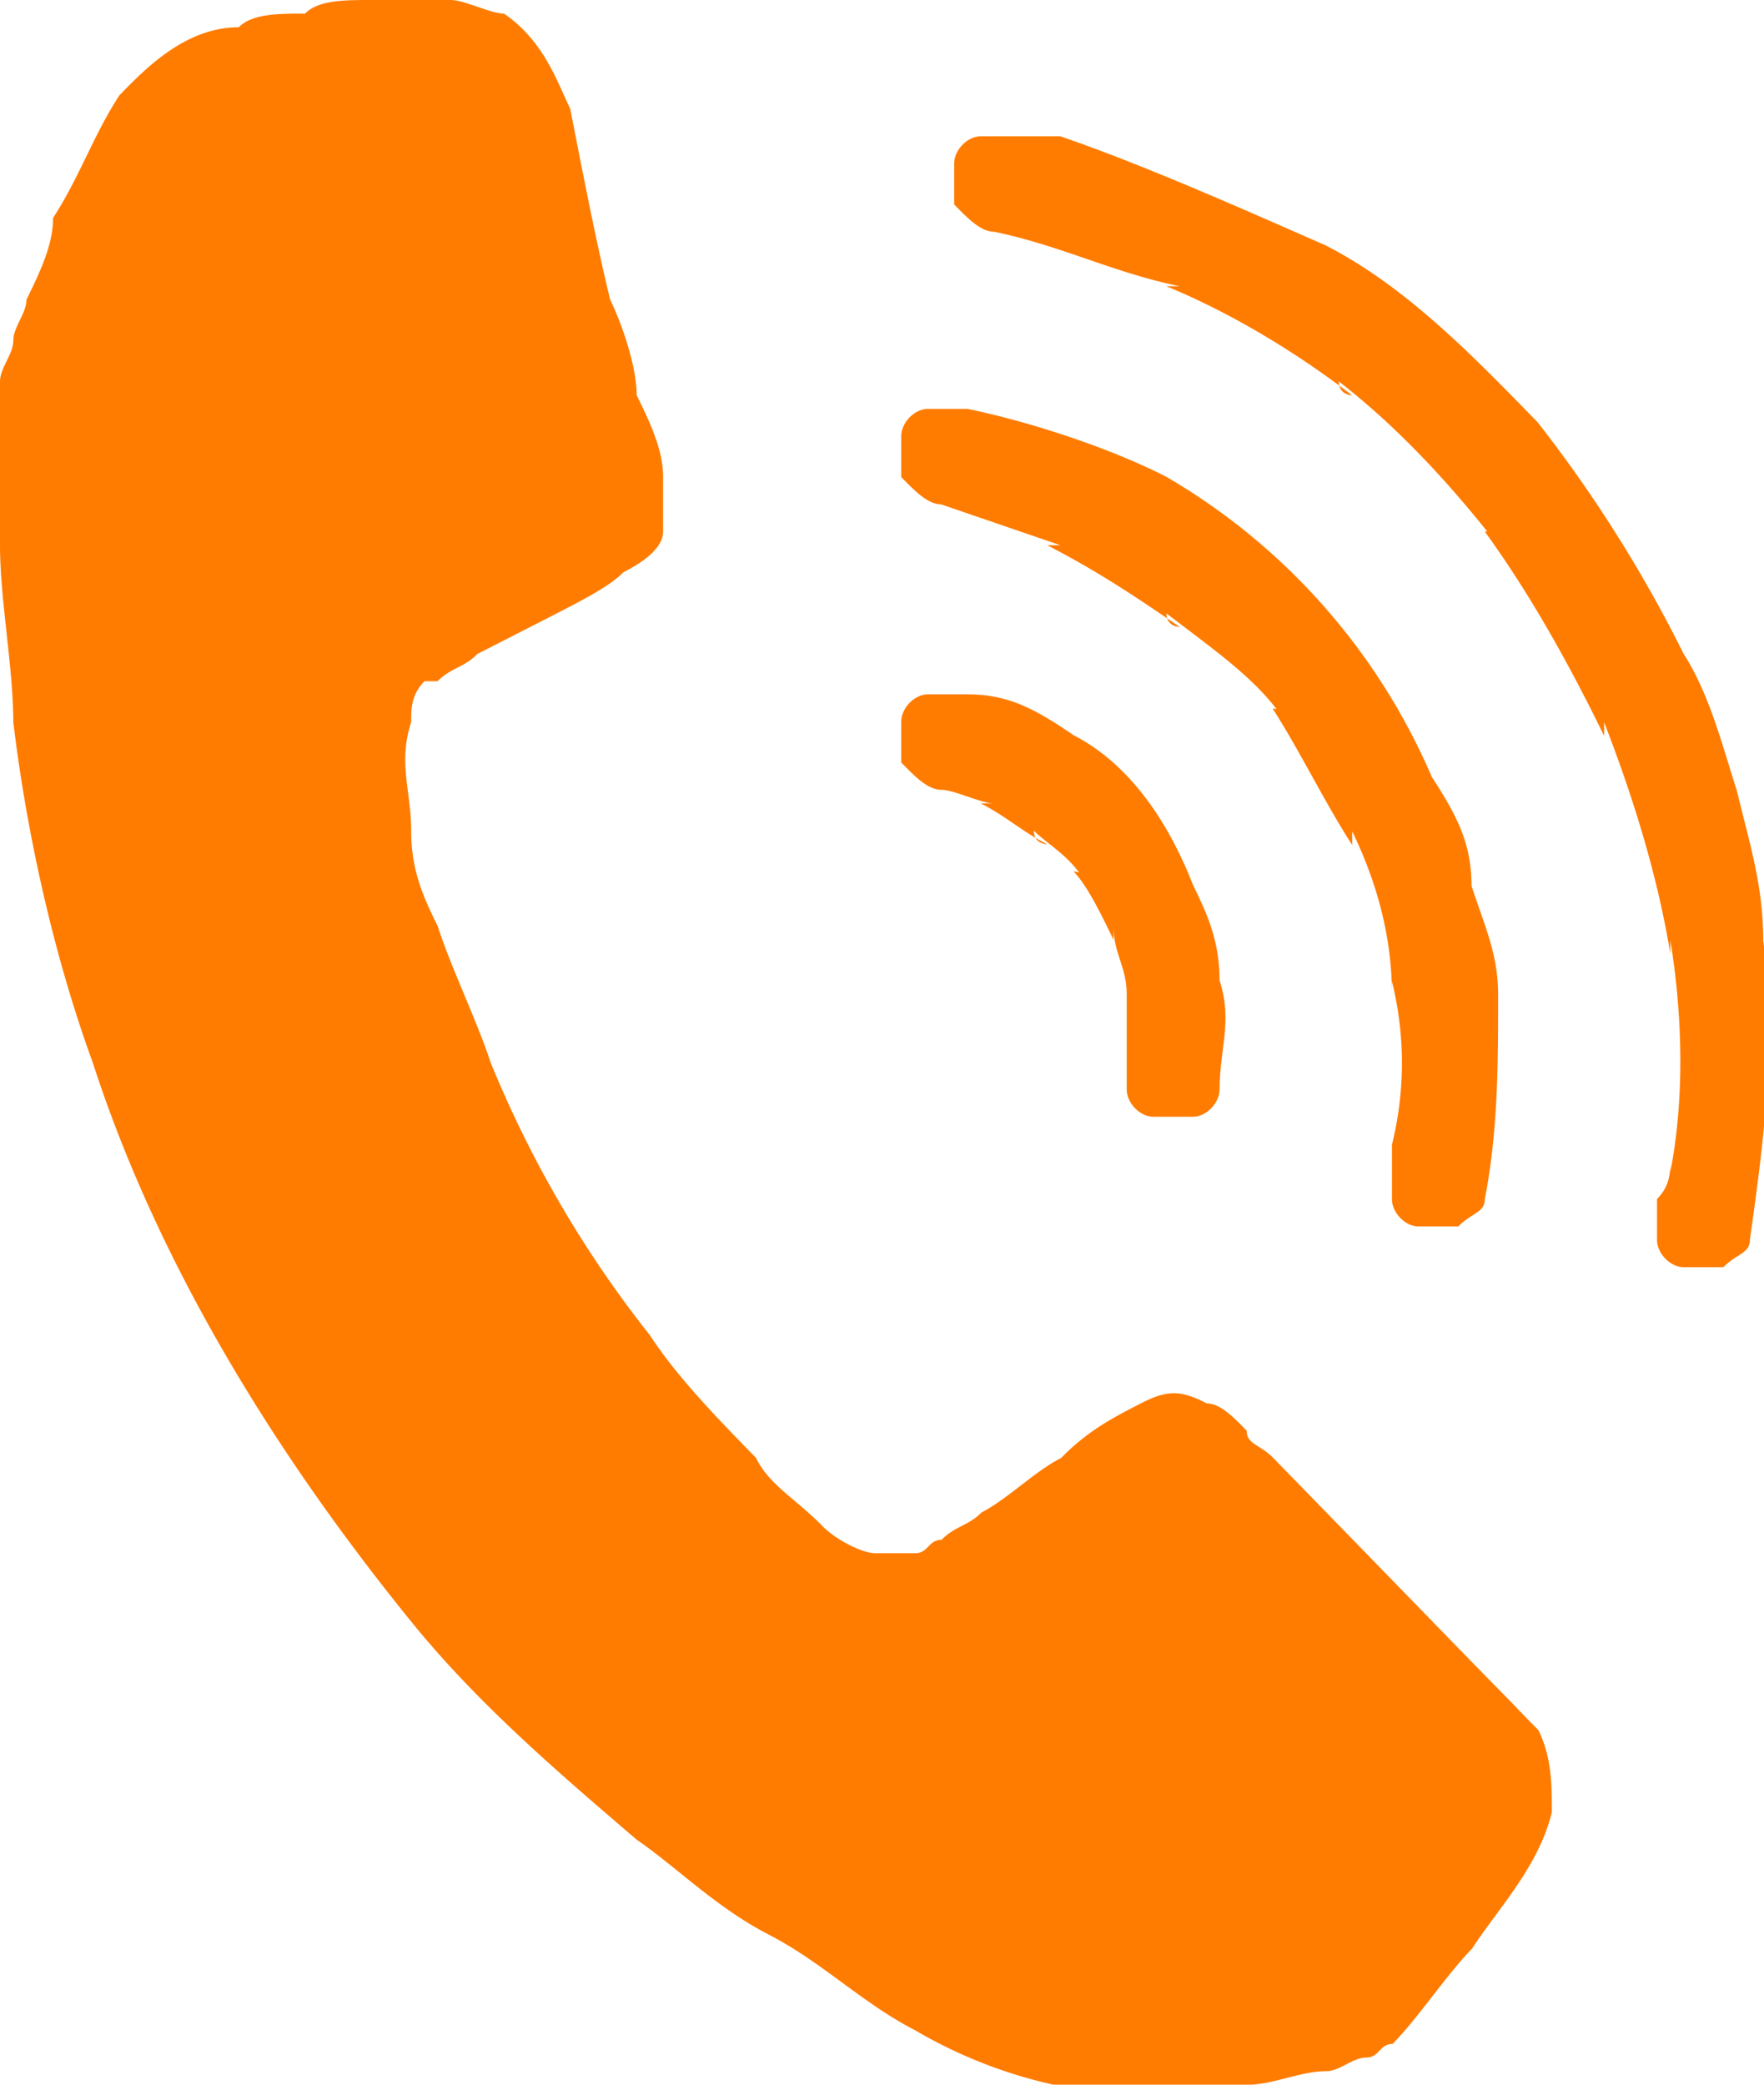 <svg xmlns="http://www.w3.org/2000/svg" width="11" height="13" viewBox="0 0 11 13"><g><g><g/><g><g><path fill="#ff7c00" d="M9.594 10.79c-.083-.084-.083-.084-.165-.17l-.249-.254-.827-.85-.413-.424c-.083-.085-.166-.085-.166-.17-.082-.085-.165-.17-.248-.17-.165-.085-.248-.085-.413 0-.166.085-.331.17-.496.34-.166.084-.331.254-.497.34-.082.084-.165.084-.248.17-.083 0-.083.084-.165.084h-.248c-.083 0-.248-.085-.331-.17-.166-.17-.331-.255-.414-.425-.248-.254-.496-.51-.661-.764a6.987 6.987 0 0 1-.993-1.7c-.083-.254-.248-.594-.33-.85-.083-.17-.166-.34-.166-.594 0-.255-.083-.425 0-.68 0-.085 0-.17.083-.255h.082c.083-.085.166-.085.248-.17l.497-.254c.165-.085.33-.17.413-.255.166-.085.248-.17.248-.255v-.34c0-.17-.082-.34-.165-.51 0-.17-.083-.425-.165-.595-.083-.34-.166-.764-.249-1.19-.082-.17-.165-.424-.413-.594C3.06.085 2.895 0 2.812 0h-.496c-.166 0-.331 0-.414.085-.165 0-.33 0-.413.085-.331 0-.58.255-.745.425-.165.255-.248.51-.413.764 0 .17-.083.34-.166.51 0 .085-.082.17-.082.255 0 .085-.083.17-.083.255V3.4c0 .34.083.764.083 1.104.082.68.248 1.445.496 2.124.413 1.275 1.158 2.465 1.985 3.484.413.51.91.935 1.406 1.36.248.17.496.424.827.594.33.17.579.425.91.595.579.34 1.323.51 2.067.34.166 0 .331-.085.497-.085.082 0 .165-.085.248-.085.083 0 .083-.085.165-.085.166-.17.331-.425.496-.595.166-.255.414-.51.497-.85 0-.17 0-.34-.083-.51z"/></g><g><g><path fill="#ff7c00" d="M5.868 3.145l.744.255H6.53c.33.17.579.34.827.51 0 0-.083 0-.083-.085.331.254.58.424.745.68 0 0 0-.086-.083-.086.165.255.33.595.496.85v-.085c.165.34.248.68.248 1.02v-.085c.083.34.083.68 0 1.02v-.086V7.478c0 .085.083.17.166.17h.248c.082-.085.165-.085.165-.17.083-.425.083-.85.083-1.274 0-.255-.083-.425-.166-.68 0-.255-.082-.425-.248-.68a3.983 3.983 0 0 0-1.654-1.87c-.33-.17-.827-.339-1.24-.424h-.249c-.082 0-.165.085-.165.17v.255c.083.085.165.17.248.17z"/></g></g><g><g><path fill="#ff7c00" d="M5.868 4.925c.083 0 .248.085.33.085h-.082c.166.085.248.17.414.255 0 0-.083 0-.083-.085.083.085.248.17.33.34 0 0 0-.085-.082-.085.083.085.166.254.248.424v-.085c0 .17.083.255.083.425v-.085.425-.085.34c0 .085.083.17.165.17h.249c.082 0 .165-.085.165-.17 0-.255.083-.425 0-.68 0-.255-.083-.425-.165-.594-.166-.425-.414-.765-.745-.935-.248-.17-.413-.255-.661-.255h-.249c-.082 0-.165.085-.165.17v.255c.083.085.165.17.248.17z"/></g></g><g><g><path fill="#ff7c00" d="M6.198 1.445c.414.085.744.255 1.158.34h-.083c.414.17.827.424 1.158.68 0 0-.082 0-.082-.086.33.255.661.595.992 1.02 0 0 0-.085-.083-.085.248.34.497.765.745 1.275v-.085c.165.424.33.934.413 1.444v-.085c.083.51.083 1.02 0 1.445v-.085c0 .085 0 .17-.083.254v.255c0 .085.083.17.166.17h.248c.083-.085.165-.085.165-.17.083-.594.166-1.19.083-1.869 0-.34-.083-.595-.165-.935-.083-.254-.166-.594-.331-.85a8.447 8.447 0 0 0-.91-1.444c-.413-.425-.827-.85-1.323-1.104-.58-.255-1.158-.51-1.654-.68h-.497c-.082 0-.165.085-.165.17v.255c.083.085.165.17.248.17z"/></g></g></g></g></g></svg>